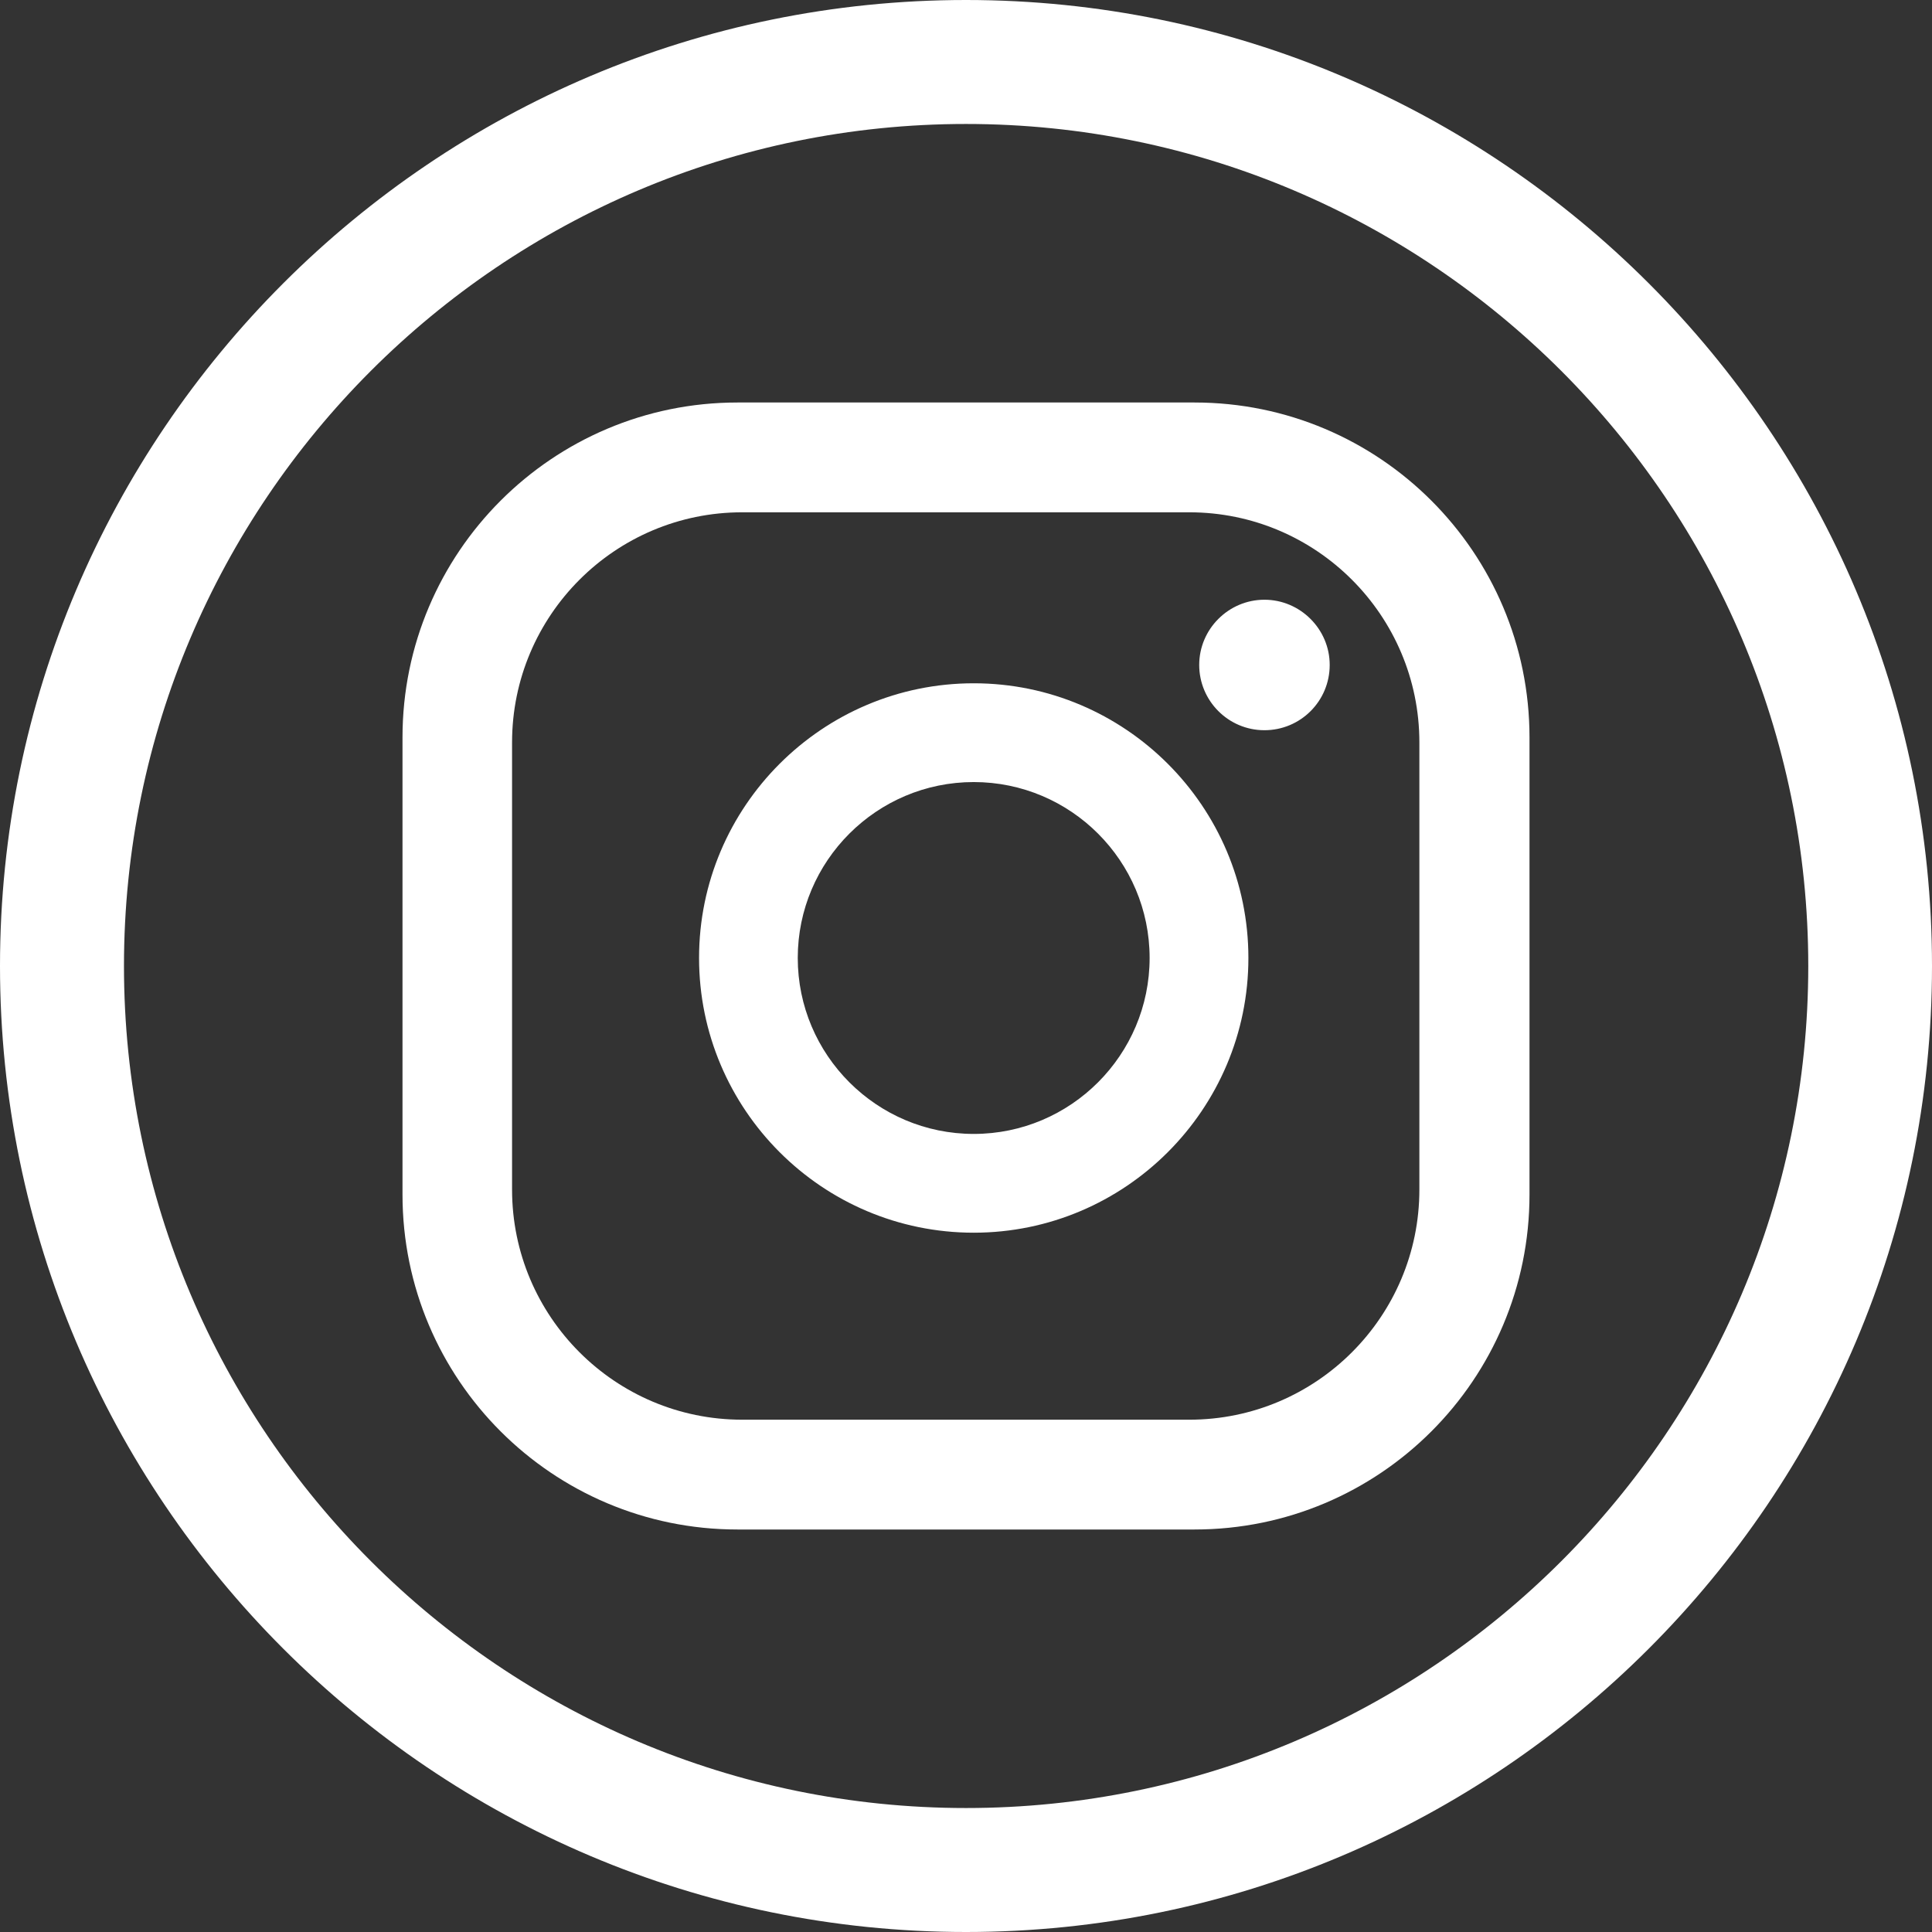 <svg width="24" height="24" viewBox="0 0 24 24" fill="none" xmlns="http://www.w3.org/2000/svg"><rect x="0" y="0" width="24" height="24" fill="#333333" stroke="none"/><path d="M16.518 8.26C16.518 8.709 16.156 9.071 15.707 9.071C15.258 9.071 14.897 8.705 14.897 8.26C14.897 7.815 15.262 7.45 15.707 7.45C16.152 7.45 16.518 7.815 16.518 8.26ZM15.508 11.9C15.508 13.782 13.977 15.313 12.096 15.313C10.214 15.313 8.684 13.782 8.684 11.9C8.684 10.019 10.214 8.488 12.096 8.488C13.977 8.488 15.508 10.019 15.508 11.9ZM14.281 11.9C14.281 10.695 13.301 9.715 12.096 9.715C10.891 9.715 9.91 10.695 9.91 11.9C9.91 13.105 10.891 14.086 12.096 14.086C13.301 14.086 14.281 13.105 14.281 11.9ZM19 9.161C19 6.864 17.137 5 14.839 5H9.161C6.864 5 5 6.864 5 9.161V14.839C5 17.137 6.864 19 9.161 19H14.839C17.137 19 19 17.137 19 14.839V9.161ZM17.632 14.777C17.632 16.355 16.351 17.636 14.774 17.636H9.219C7.642 17.636 6.361 16.355 6.361 14.777V9.223C6.361 7.645 7.642 6.364 9.219 6.364H14.774C16.351 6.364 17.632 7.645 17.632 9.223V14.777Z" fill="#fff"/><path d="M12 0C5.384 0 0 5.384 0 12C0 18.616 5.384 24 12 24C18.616 24 24 18.616 24 12C24 5.384 18.616 0 12 0ZM12 22.46C6.232 22.46 1.54 17.768 1.54 12C1.54 6.232 6.232 1.54 12 1.54C17.768 1.54 22.463 6.232 22.463 12C22.463 17.768 17.771 22.46 12 22.46Z" fill="#fff"/></svg>